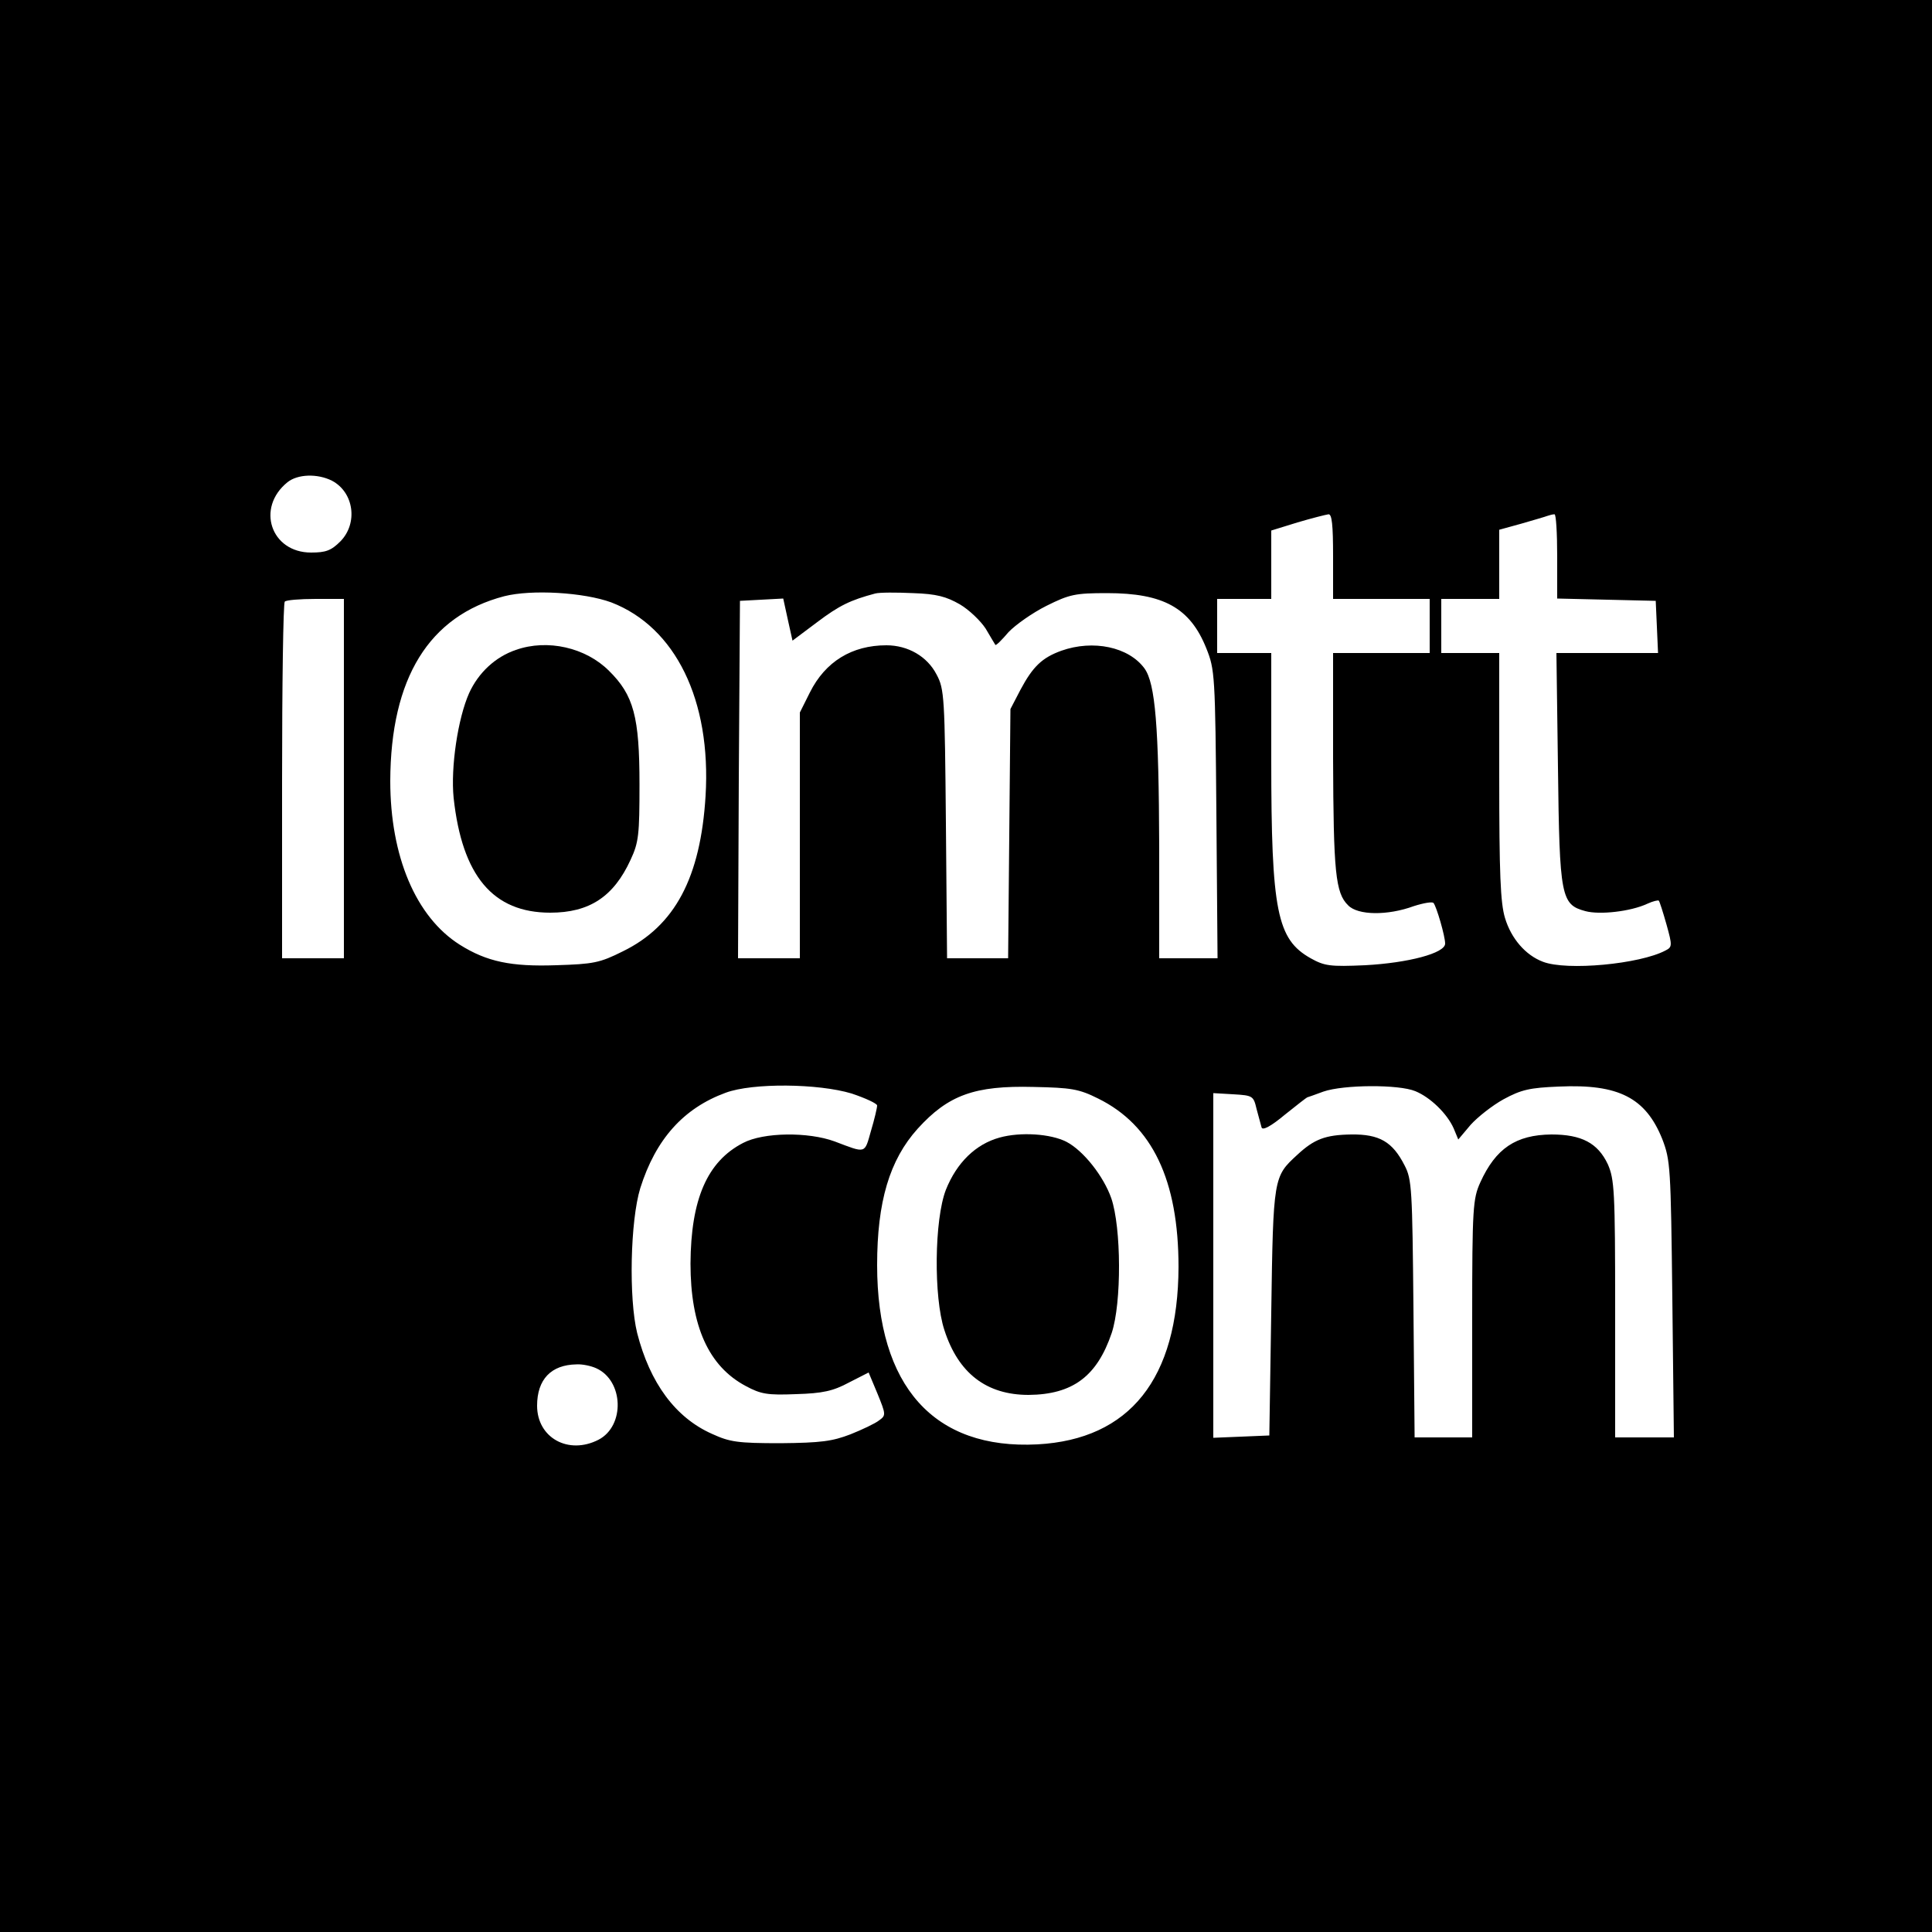 <?xml version="1.0" standalone="no"?>
<!DOCTYPE svg PUBLIC "-//W3C//DTD SVG 20010904//EN"
 "http://www.w3.org/TR/2001/REC-SVG-20010904/DTD/svg10.dtd">
<svg version="1.0" xmlns="http://www.w3.org/2000/svg"
 width="500pt" height="500pt" viewBox="0 0 500 500"
 preserveAspectRatio="xMidYMid meet">
<g transform="translate(0,500) scale(0.1,-0.1)"
fill="#000000" stroke="none">
<path d="M0 2500 l0 -2500 2500 0 2500 0 0 2500 0 2500 -2500 0 -2500 0 0
-2500z m859 1256 c57 -30 68 -110 22 -157 -24 -24 -38 -29 -76 -29 -104 0
-143 116 -61 182 26 21 77 23 115 4z m2591 -196 l0 -110 125 0 125 0 0 -70 0
-70 -125 0 -125 0 0 -272 c1 -295 6 -349 39 -381 25 -26 102 -27 170 -2 25 8
48 12 51 8 8 -10 30 -86 30 -105 0 -25 -96 -50 -207 -56 -91 -4 -105 -2 -141
18 -87 49 -102 121 -102 513 l0 277 -70 0 -70 0 0 70 0 70 70 0 70 0 0 89 0
88 68 21 c37 11 73 20 80 21 9 1 12 -27 12 -109z m580 0 l0 -109 128 -3 127
-3 3 -67 3 -68 -132 0 -131 0 4 -297 c4 -335 8 -354 71 -371 37 -10 117 -1
160 19 15 7 29 10 30 8 2 -2 11 -30 20 -62 15 -54 15 -58 -3 -67 -66 -35 -255
-53 -317 -29 -45 17 -82 60 -98 113 -12 39 -15 116 -15 368 l0 318 -75 0 -75
0 0 70 0 70 75 0 75 0 0 89 0 90 58 16 c31 9 62 18 67 20 6 2 13 4 18 4 4 1 7
-48 7 -109z m-2448 -119 c166 -64 259 -253 244 -501 -13 -211 -79 -336 -214
-402 -60 -30 -76 -33 -173 -36 -116 -4 -179 9 -249 53 -114 72 -180 229 -180
424 1 266 100 427 295 478 71 18 206 10 277 -16z m902 -5 c24 -14 54 -43 67
-63 12 -21 24 -40 25 -42 2 -2 17 13 34 33 18 19 62 50 98 68 60 30 75 33 157
33 146 0 215 -38 257 -143 22 -55 23 -68 26 -429 l3 -373 -75 0 -76 0 0 288
c-1 312 -10 423 -38 462 -41 56 -133 75 -215 46 -50 -18 -74 -41 -106 -101
l-26 -50 -3 -322 -3 -323 -79 0 -79 0 -3 348 c-3 327 -4 349 -24 386 -24 47
-74 76 -130 76 -89 0 -158 -42 -198 -122 l-26 -52 0 -318 0 -318 -80 0 -80 0
2 463 3 462 56 3 56 3 12 -55 12 -54 64 48 c57 43 86 57 150 74 11 3 55 3 98
1 61 -2 86 -9 121 -29z m-1594 -451 l0 -465 -80 0 -80 0 0 458 c0 252 3 462 7
465 3 4 39 7 80 7 l73 0 0 -465z m1314 -815 c36 -12 66 -26 66 -31 0 -6 -7
-36 -16 -66 -17 -60 -12 -58 -94 -27 -68 25 -184 24 -237 -4 -93 -48 -135
-146 -136 -312 0 -162 47 -266 143 -317 39 -21 56 -24 130 -21 69 2 96 8 137
30 l51 26 23 -55 c22 -54 22 -56 4 -69 -10 -8 -44 -24 -74 -36 -47 -18 -76
-22 -181 -23 -111 0 -131 3 -177 24 -95 42 -161 132 -194 261 -22 89 -18 290
8 375 40 127 112 207 221 247 70 26 240 24 326 -2z m638 -13 c140 -69 208
-211 208 -436 -1 -289 -126 -446 -365 -459 -268 -14 -415 150 -415 464 0 164
32 272 105 353 79 87 147 112 300 108 97 -2 117 -5 167 -30z m821 19 c39 -16
82 -58 99 -96 l12 -29 32 38 c18 20 56 50 85 66 46 25 68 30 144 33 154 7 224
-29 267 -136 21 -55 22 -71 26 -414 l4 -358 -76 0 -76 0 0 333 c0 305 -2 335
-19 374 -26 55 -68 77 -146 77 -92 -1 -144 -36 -184 -124 -19 -42 -21 -65 -21
-352 l0 -308 -74 0 -75 0 -3 333 c-3 309 -4 335 -23 371 -31 61 -65 81 -138
80 -67 -1 -96 -12 -140 -53 -61 -56 -62 -57 -67 -406 l-5 -320 -72 -3 -73 -3
0 446 0 446 52 -3 c50 -3 52 -4 60 -38 5 -19 11 -41 13 -48 3 -8 24 3 60 33
31 25 57 45 58 45 1 0 20 7 42 15 52 18 195 19 238 1z m-2120 -717 c71 -32 75
-149 6 -185 -78 -40 -159 5 -159 88 0 68 36 106 102 107 15 1 38 -4 51 -10z"/>
<path d="M1335 3318 c-53 -18 -97 -59 -121 -112 -29 -65 -48 -192 -40 -271 22
-202 102 -297 250 -297 101 0 164 41 208 137 21 45 23 65 23 195 0 175 -15
231 -79 294 -60 60 -159 83 -241 54z"/>
<path d="M2587 2056 c-62 -17 -111 -65 -139 -135 -30 -77 -32 -278 -4 -363 36
-112 109 -168 218 -168 114 1 177 48 215 160 26 78 25 273 -1 349 -20 57 -72
123 -116 146 -41 21 -119 26 -173 11z"/>
</g>
</svg>
